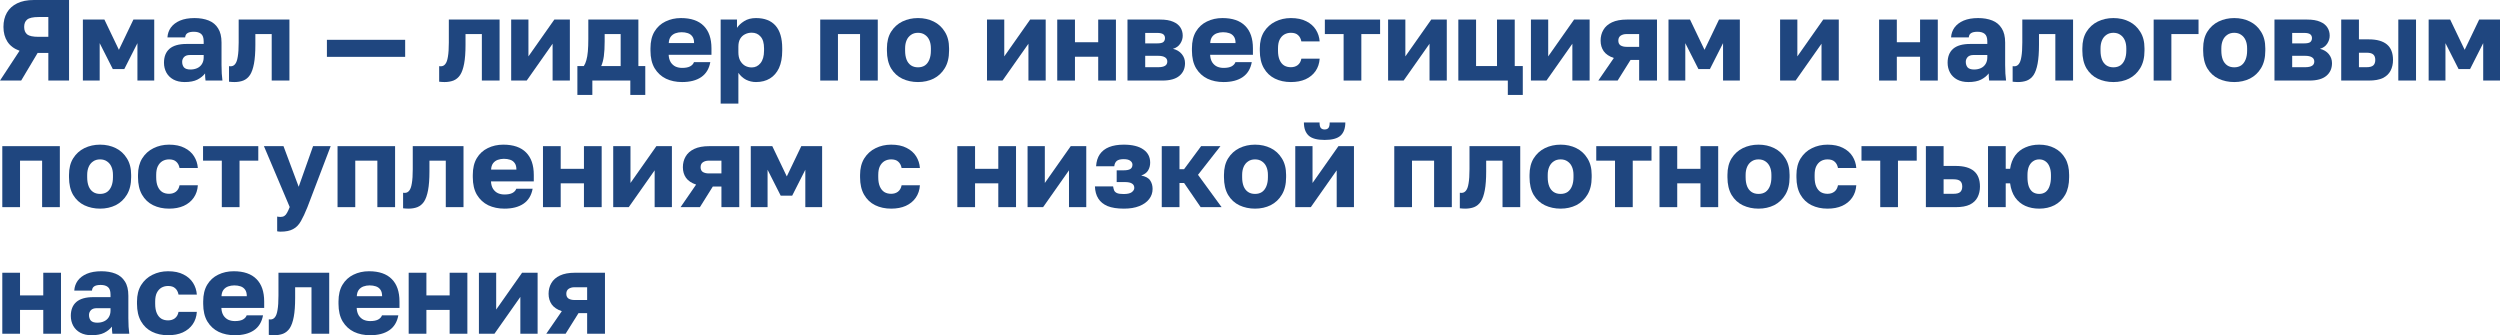 <?xml version="1.0" encoding="UTF-8"?> <svg xmlns="http://www.w3.org/2000/svg" viewBox="0 0 651.719 87.391" fill="none"><path d="M0 21L5.1 13.23C3.7 12.73 2.65 11.95 1.95 10.89C1.25 9.81 0.9 8.52 0.9 7.02C0.9 5.58 1.2 4.34 1.8 3.3C2.4 2.26 3.29 1.45 4.47 0.87C5.65 0.29 7.11 0 8.85 0H18V21H12.6V13.8H9.81L5.52 21H0ZM6.3 7.02C6.3 7.88 6.56 8.53 7.08 8.97C7.62 9.39 8.61 9.6 10.05 9.6H12.6V4.44H10.05C8.61 4.44 7.62 4.66 7.08 5.1C6.56 5.52 6.3 6.16 6.3 7.02Z" fill="#1F467F"></path><path d="M21.606 21V5.1H27.216L30.996 12.99L34.776 5.1H40.206V21H35.826V11.25L32.406 18H29.406L25.986 11.25V21H21.606Z" fill="#1F467F"></path><path d="M48.148 21.39C47.008 21.39 46.028 21.17 45.208 20.73C44.408 20.29 43.798 19.69 43.378 18.93C42.958 18.15 42.748 17.29 42.748 16.35C42.748 14.77 43.228 13.56 44.188 12.72C45.168 11.88 46.638 11.46 48.598 11.46H53.098V10.8C53.098 9.84 52.868 9.18 52.408 8.82C51.968 8.46 51.348 8.28 50.548 8.28C49.788 8.28 49.228 8.4 48.868 8.64C48.508 8.86 48.308 9.23 48.268 9.75H43.648C43.708 8.79 44.008 7.93 44.548 7.17C45.108 6.41 45.898 5.81 46.918 5.37C47.958 4.93 49.218 4.71 50.698 4.71C52.098 4.71 53.328 4.92 54.388 5.34C55.448 5.76 56.268 6.44 56.848 7.38C57.448 8.3 57.748 9.54 57.748 11.1V16.95C57.748 17.79 57.768 18.53 57.808 19.17C57.848 19.79 57.908 20.4 57.988 21H53.578C53.558 20.66 53.528 20.36 53.488 20.1C53.468 19.84 53.458 19.52 53.458 19.14C52.978 19.78 52.308 20.32 51.448 20.76C50.608 21.18 49.508 21.39 48.148 21.39ZM49.648 18.12C50.308 18.12 50.898 18 51.418 17.76C51.938 17.52 52.348 17.16 52.648 16.68C52.948 16.18 53.098 15.62 53.098 15V14.34H49.498C48.818 14.34 48.308 14.52 47.968 14.88C47.648 15.24 47.488 15.65 47.488 16.11C47.488 16.71 47.648 17.2 47.968 17.58C48.308 17.94 48.868 18.12 49.648 18.12Z" fill="#1F467F"></path><path d="M61.08 21.39C60.9 21.39 60.66 21.38 60.36 21.36C60.08 21.36 59.86 21.34 59.7 21.3V17.25C59.76 17.27 59.91 17.28 60.15 17.28C60.61 17.28 60.99 17.09 61.29 16.71C61.61 16.33 61.84 15.69 61.98 14.79C62.14 13.89 62.22 12.66 62.22 11.1V5.1H75.45V21H70.83V8.88H66.57V11.7C66.57 13.68 66.45 15.31 66.21 16.59C65.97 17.87 65.62 18.86 65.16 19.56C64.7 20.24 64.12 20.72 63.42 21C62.74 21.26 61.96 21.39 61.08 21.39Z" fill="#1F467F"></path><path d="M85.221 14.82V10.38H105.621V14.82H85.221Z" fill="#1F467F"></path><path d="M115.865 21.39C115.685 21.39 115.445 21.38 115.145 21.36C114.865 21.36 114.645 21.34 114.485 21.3V17.25C114.545 17.27 114.695 17.28 114.935 17.28C115.395 17.28 115.775 17.09 116.075 16.71C116.395 16.33 116.625 15.69 116.765 14.79C116.925 13.89 117.005 12.66 117.005 11.1V5.1H130.235V21H125.615V8.88H121.355V11.7C121.355 13.68 121.235 15.31 120.995 16.59C120.755 17.87 120.405 18.86 119.945 19.56C119.485 20.24 118.905 20.72 118.205 21C117.525 21.26 116.745 21.39 115.865 21.39Z" fill="#1F467F"></path><path d="M133.256 21V5.1H137.756V14.7L144.506 5.1H148.556V21H144.056V11.4L137.306 21H133.256Z" fill="#1F467F"></path><path d="M150.517 24.75V17.22H152.197C152.477 16.8 152.697 16.29 152.857 15.69C153.037 15.07 153.167 14.31 153.247 13.41C153.327 12.49 153.367 11.42 153.367 10.2V5.1H166.417V17.22H168.217V24.75H164.317V21H154.417V24.75H150.517ZM156.727 17.22H161.797V8.88H157.627V10.8C157.627 12.32 157.557 13.6 157.417 14.64C157.277 15.66 157.047 16.52 156.727 17.22Z" fill="#1F467F"></path><path d="M177.82 21.39C176.26 21.39 174.86 21.1 173.62 20.52C172.38 19.92 171.39 19.01 170.65 17.79C169.93 16.57 169.57 15.04 169.57 13.2V12.6C169.57 10.84 169.92 9.38 170.62 8.22C171.32 7.06 172.27 6.19 173.47 5.61C174.69 5.01 176.04 4.71 177.52 4.71C180.14 4.71 182.12 5.39 183.46 6.75C184.8 8.09 185.47 10.04 185.47 12.6V14.28H174.31C174.35 15.06 174.53 15.71 174.85 16.23C175.19 16.75 175.62 17.13 176.14 17.37C176.66 17.59 177.22 17.7 177.82 17.7C178.7 17.7 179.39 17.57 179.89 17.31C180.41 17.03 180.75 16.66 180.91 16.2H185.17C184.85 17.94 184.06 19.24 182.8 20.1C181.54 20.96 179.88 21.39 177.82 21.39ZM177.67 8.4C177.11 8.4 176.58 8.49 176.08 8.67C175.58 8.85 175.17 9.15 174.85 9.57C174.55 9.97 174.38 10.52 174.34 11.22H180.94C180.94 10.48 180.79 9.91 180.49 9.51C180.19 9.09 179.79 8.8 179.29 8.64C178.81 8.48 178.27 8.4 177.67 8.4Z" fill="#1F467F"></path><path d="M187.866 27V5.1H192.126V7.26C192.546 6.62 193.166 6.04 193.986 5.52C194.826 4.98 195.856 4.71 197.076 4.71C199.316 4.71 201.016 5.37 202.176 6.69C203.336 8.01 203.916 9.98 203.916 12.6V13.2C203.916 15 203.636 16.51 203.076 17.73C202.516 18.93 201.726 19.84 200.706 20.46C199.686 21.08 198.476 21.39 197.076 21.39C196.176 21.39 195.316 21.19 194.496 20.79C193.696 20.37 193.026 19.77 192.486 18.99V27H187.866ZM195.966 17.58C196.886 17.58 197.646 17.21 198.246 16.47C198.866 15.71 199.176 14.62 199.176 13.2V12.6C199.176 11.22 198.876 10.2 198.276 9.54C197.696 8.86 196.926 8.52 195.966 8.52C195.326 8.52 194.736 8.66 194.196 8.94C193.676 9.2 193.256 9.6 192.935 10.14C192.636 10.68 192.486 11.35 192.486 12.15V13.65C192.486 14.47 192.636 15.18 192.935 15.78C193.256 16.36 193.676 16.81 194.196 17.13C194.736 17.43 195.326 17.58 195.966 17.58Z" fill="#1F467F"></path><path d="M213.823 21V5.1H228.823V21H224.203V8.88H218.443V21H213.823Z" fill="#1F467F"></path><path d="M239.311 21.39C237.831 21.39 236.471 21.1 235.231 20.52C234.011 19.94 233.031 19.04 232.291 17.82C231.571 16.58 231.211 15.04 231.211 13.2V12.6C231.211 10.88 231.571 9.44 232.291 8.28C233.031 7.1 234.011 6.21 235.231 5.61C236.471 5.01 237.831 4.71 239.311 4.71C240.811 4.71 242.171 5.01 243.391 5.61C244.611 6.21 245.581 7.1 246.301 8.28C247.041 9.44 247.411 10.88 247.411 12.6V13.2C247.411 15.02 247.041 16.54 246.301 17.76C245.581 18.96 244.611 19.87 243.391 20.49C242.171 21.09 240.811 21.39 239.311 21.39ZM239.311 17.55C240.031 17.55 240.641 17.38 241.141 17.04C241.641 16.68 242.021 16.17 242.281 15.51C242.541 14.85 242.671 14.08 242.671 13.2V12.6C242.671 11.8 242.541 11.1 242.281 10.5C242.021 9.9 241.641 9.43 241.141 9.09C240.641 8.73 240.031 8.55 239.311 8.55C238.591 8.55 237.981 8.73 237.481 9.09C236.981 9.43 236.601 9.9 236.341 10.5C236.081 11.1 235.951 11.8 235.951 12.6V13.2C235.951 14.12 236.081 14.91 236.341 15.57C236.601 16.21 236.981 16.7 237.481 17.04C237.981 17.38 238.591 17.55 239.311 17.55Z" fill="#1F467F"></path><path d="M257.3 21V5.1H261.8V14.7L268.55 5.1H272.599V21H268.1V11.4L261.35 21H257.3Z" fill="#1F467F"></path><path d="M275.609 21V5.1H280.229V11.01H286.289V5.1H290.909V21H286.289V14.79H280.229V21H275.609Z" fill="#1F467F"></path><path d="M293.921 21V5.1H302.44C303.84 5.1 304.97 5.29 305.83 5.67C306.69 6.03 307.32 6.53 307.72 7.17C308.12 7.79 308.32 8.5 308.32 9.3C308.32 10.04 308.1 10.74 307.66 11.4C307.22 12.06 306.59 12.5 305.77 12.72C306.75 12.96 307.52 13.42 308.08 14.1C308.64 14.78 308.92 15.57 308.92 16.47C308.92 17.85 308.43 18.95 307.45 19.77C306.47 20.59 305 21 303.04 21H293.921ZM298.541 17.52H301.901C302.7 17.52 303.3 17.4 303.7 17.16C304.1 16.92 304.3 16.55 304.3 16.05C304.3 15.55 304.1 15.18 303.7 14.94C303.3 14.68 302.7 14.55 301.901 14.55H298.541V17.52ZM298.541 11.31H301.631C302.45 11.31 303 11.19 303.28 10.95C303.56 10.69 303.7 10.35 303.7 9.93C303.7 9.51 303.55 9.18 303.25 8.94C302.95 8.7 302.41 8.58 301.631 8.58H298.541V11.31Z" fill="#1F467F"></path><path d="M318.972 21.39C317.412 21.39 316.012 21.1 314.772 20.52C313.532 19.92 312.543 19.01 311.803 17.79C311.083 16.57 310.723 15.04 310.723 13.2V12.6C310.723 10.84 311.073 9.38 311.773 8.22C312.473 7.06 313.422 6.19 314.622 5.61C315.842 5.01 317.192 4.71 318.672 4.71C321.292 4.71 323.272 5.39 324.612 6.75C325.952 8.09 326.622 10.04 326.622 12.6V14.28H315.462C315.502 15.06 315.682 15.71 316.002 16.23C316.342 16.75 316.772 17.13 317.292 17.37C317.812 17.59 318.372 17.7 318.972 17.7C319.852 17.7 320.542 17.57 321.042 17.31C321.562 17.03 321.902 16.66 322.062 16.2H326.322C326.002 17.94 325.212 19.24 323.952 20.1C322.692 20.96 321.032 21.39 318.972 21.39ZM318.822 8.4C318.262 8.4 317.732 8.49 317.232 8.67C316.732 8.85 316.322 9.15 316.002 9.57C315.702 9.97 315.532 10.52 315.492 11.22H322.092C322.092 10.48 321.942 9.91 321.642 9.51C321.342 9.09 320.942 8.8 320.442 8.64C319.962 8.48 319.422 8.4 318.822 8.4Z" fill="#1F467F"></path><path d="M336.519 21.39C334.959 21.39 333.569 21.09 332.349 20.49C331.129 19.89 330.169 18.98 329.469 17.76C328.767 16.54 328.417 15.02 328.417 13.2V12.6C328.417 10.92 328.777 9.49 329.499 8.31C330.239 7.13 331.219 6.24 332.439 5.64C333.679 5.02 335.039 4.71 336.519 4.71C338.119 4.71 339.459 4.99 340.539 5.55C341.619 6.09 342.449 6.82 343.029 7.74C343.609 8.66 343.939 9.68 344.019 10.8H339.249C339.109 10.08 338.819 9.53 338.379 9.15C337.959 8.75 337.339 8.55 336.519 8.55C335.879 8.55 335.299 8.7 334.779 9C334.279 9.3 333.879 9.75 333.579 10.35C333.299 10.93 333.159 11.68 333.159 12.6V13.2C333.159 14.18 333.299 14.99 333.579 15.63C333.859 16.27 334.249 16.75 334.749 17.07C335.249 17.37 335.839 17.52 336.519 17.52C337.219 17.52 337.809 17.34 338.289 16.98C338.789 16.6 339.109 16.04 339.249 15.3H344.019C343.939 16.54 343.579 17.62 342.939 18.54C342.299 19.46 341.429 20.17 340.329 20.67C339.249 21.15 337.979 21.39 336.519 21.39Z" fill="#1F467F"></path><path d="M350.263 21V8.88H345.373V5.1H359.773V8.88H354.883V21H350.263Z" fill="#1F467F"></path><path d="M361.86 21V5.1H366.36V14.7L373.11 5.1H377.159V21H372.66V11.4L365.91 21H361.86Z" fill="#1F467F"></path><path d="M393.071 24.75V21H380.169V5.1H384.792V17.22H390.251V5.1H394.871V17.22H396.971V24.75H393.071Z" fill="#1F467F"></path><path d="M399.096 21V5.1H403.596V14.7L410.345 5.1H414.395V21H409.895V11.4L403.146 21H399.096Z" fill="#1F467F"></path><path d="M416.658 21L420.707 15.12C419.507 14.72 418.627 14.13 418.067 13.35C417.527 12.57 417.257 11.65 417.257 10.59C417.257 9.55 417.497 8.62 417.977 7.8C418.457 6.96 419.207 6.3 420.227 5.82C421.247 5.34 422.547 5.1 424.127 5.1H431.957V21H427.307V15.63H425.057L421.697 21H416.658ZM421.877 10.59C421.877 11.17 422.077 11.59 422.477 11.85C422.897 12.09 423.407 12.21 424.007 12.21H427.307V8.88H424.007C423.407 8.88 422.897 9.02 422.477 9.3C422.077 9.58 421.877 10.01 421.877 10.59Z" fill="#1F467F"></path><path d="M434.957 21V5.1H440.566L444.346 12.99L448.126 5.1H453.556V21H449.176V11.25L445.756 18H442.756L439.336 11.25V21H434.957Z" fill="#1F467F"></path><path d="M464.048 21V5.1H468.548V14.7L475.297 5.1H479.347V21H474.847V11.4L468.098 21H464.048Z" fill="#1F467F"></path><path d="M489.859 21V5.1H494.479V11.01H500.538V5.1H505.158V21H500.538V14.79H494.479V21H489.859Z" fill="#1F467F"></path><path d="M513.118 21.39C511.978 21.39 510.998 21.17 510.178 20.73C509.378 20.29 508.768 19.69 508.348 18.93C507.928 18.15 507.718 17.29 507.718 16.35C507.718 14.77 508.198 13.56 509.158 12.72C510.138 11.88 511.608 11.46 513.568 11.46H518.068V10.8C518.068 9.84 517.838 9.18 517.378 8.82C516.938 8.46 516.318 8.28 515.518 8.28C514.758 8.28 514.198 8.4 513.838 8.64C513.478 8.86 513.278 9.23 513.238 9.75H508.618C508.678 8.79 508.978 7.93 509.518 7.17C510.078 6.41 510.868 5.81 511.888 5.37C512.928 4.93 514.188 4.71 515.668 4.71C517.068 4.71 518.298 4.92 519.358 5.34C520.418 5.76 521.238 6.44 521.817 7.38C522.417 8.3 522.717 9.54 522.717 11.1V16.95C522.717 17.79 522.737 18.53 522.777 19.17C522.817 19.79 522.877 20.4 522.957 21H518.548C518.528 20.66 518.498 20.36 518.458 20.1C518.438 19.84 518.428 19.52 518.428 19.14C517.948 19.78 517.278 20.32 516.418 20.76C515.578 21.18 514.478 21.39 513.118 21.39ZM514.618 18.12C515.278 18.12 515.868 18 516.388 17.76C516.908 17.52 517.318 17.16 517.618 16.68C517.918 16.18 518.068 15.62 518.068 15V14.34H514.468C513.788 14.34 513.278 14.52 512.938 14.88C512.618 15.24 512.458 15.65 512.458 16.11C512.458 16.71 512.618 17.2 512.938 17.58C513.278 17.94 513.838 18.12 514.618 18.12Z" fill="#1F467F"></path><path d="M526.05 21.39C525.87 21.39 525.63 21.38 525.33 21.36C525.05 21.36 524.83 21.34 524.67 21.3V17.25C524.73 17.27 524.88 17.28 525.12 17.28C525.58 17.28 525.96 17.09 526.26 16.71C526.58 16.33 526.81 15.69 526.95 14.79C527.11 13.89 527.19 12.66 527.19 11.1V5.1H540.422V21H535.802V8.88H531.54V11.7C531.54 13.68 531.42 15.31 531.18 16.59C530.94 17.87 530.59 18.86 530.13 19.56C529.67 20.24 529.09 20.72 528.39 21C527.71 21.26 526.93 21.39 526.05 21.39Z" fill="#1F467F"></path><path d="M550.941 21.39C549.461 21.39 548.101 21.1 546.861 20.52C545.641 19.94 544.661 19.04 543.921 17.82C543.201 16.58 542.841 15.04 542.841 13.2V12.6C542.841 10.88 543.201 9.44 543.921 8.28C544.661 7.1 545.641 6.21 546.861 5.61C548.101 5.01 549.461 4.71 550.941 4.71C552.441 4.71 553.801 5.01 555.021 5.61C556.241 6.21 557.211 7.1 557.931 8.28C558.671 9.44 559.041 10.88 559.041 12.6V13.2C559.041 15.02 558.671 16.54 557.931 17.76C557.211 18.96 556.241 19.87 555.021 20.49C553.801 21.09 552.441 21.39 550.941 21.39ZM550.941 17.55C551.661 17.55 552.271 17.38 552.771 17.04C553.271 16.68 553.651 16.17 553.911 15.51C554.171 14.85 554.301 14.08 554.301 13.2V12.6C554.301 11.8 554.171 11.1 553.911 10.5C553.651 9.9 553.271 9.43 552.771 9.09C552.271 8.73 551.661 8.55 550.941 8.55C550.221 8.55 549.611 8.73 549.111 9.09C548.611 9.43 548.231 9.9 547.971 10.5C547.711 11.1 547.581 11.8 547.581 12.6V13.2C547.581 14.12 547.711 14.91 547.971 15.57C548.231 16.21 548.611 16.7 549.111 17.04C549.611 17.38 550.221 17.55 550.941 17.55Z" fill="#1F467F"></path><path d="M561.431 21V5.1H573.13V8.88H566.05V21H561.431Z" fill="#1F467F"></path><path d="M582.437 21.39C580.957 21.39 579.595 21.1 578.355 20.52C577.135 19.94 576.155 19.04 575.415 17.82C574.695 16.58 574.335 15.04 574.335 13.2V12.6C574.335 10.88 574.695 9.44 575.415 8.28C576.155 7.1 577.135 6.21 578.355 5.61C579.595 5.01 580.957 4.71 582.437 4.71C583.937 4.71 585.297 5.01 586.517 5.61C587.737 6.21 588.707 7.1 589.427 8.28C590.167 9.44 590.537 10.88 590.537 12.6V13.2C590.537 15.02 590.167 16.54 589.427 17.76C588.707 18.96 587.737 19.87 586.517 20.49C585.297 21.09 583.937 21.39 582.437 21.39ZM582.437 17.55C583.157 17.55 583.767 17.38 584.267 17.04C584.767 16.68 585.147 16.17 585.407 15.51C585.667 14.85 585.797 14.08 585.797 13.2V12.6C585.797 11.8 585.667 11.1 585.407 10.5C585.147 9.9 584.767 9.43 584.267 9.09C583.767 8.73 583.157 8.55 582.437 8.55C581.717 8.55 581.107 8.73 580.607 9.09C580.107 9.43 579.727 9.9 579.465 10.5C579.205 11.1 579.075 11.8 579.075 12.6V13.2C579.075 14.12 579.205 14.91 579.465 15.57C579.727 16.21 580.107 16.7 580.607 17.04C581.107 17.38 581.717 17.55 582.437 17.55Z" fill="#1F467F"></path><path d="M592.924 21V5.1H601.444C602.844 5.1 603.974 5.29 604.833 5.67C605.693 6.03 606.323 6.53 606.723 7.17C607.123 7.79 607.323 8.5 607.323 9.3C607.323 10.04 607.103 10.74 606.663 11.4C606.223 12.06 605.593 12.5 604.774 12.72C605.753 12.96 606.523 13.42 607.083 14.1C607.643 14.78 607.923 15.57 607.923 16.47C607.923 17.85 607.433 18.95 606.453 19.77C605.473 20.59 604.004 21 602.044 21H592.924ZM597.544 17.52H600.904C601.704 17.52 602.304 17.4 602.704 17.16C603.104 16.92 603.304 16.55 603.304 16.05C603.304 15.55 603.104 15.18 602.704 14.94C602.304 14.68 601.704 14.55 600.904 14.55H597.544V17.52ZM597.544 11.31H600.634C601.454 11.31 602.004 11.19 602.284 10.95C602.564 10.69 602.704 10.35 602.704 9.93C602.704 9.51 602.554 9.18 602.254 8.94C601.954 8.7 601.414 8.58 600.634 8.58H597.544V11.31Z" fill="#1F467F"></path><path d="M610.326 21V5.1H614.946V10.26H617.525C619.608 10.26 621.178 10.7 622.238 11.58C623.298 12.46 623.828 13.81 623.828 15.63C623.828 16.67 623.618 17.6 623.198 18.42C622.778 19.24 622.108 19.88 621.188 20.34C620.268 20.78 619.048 21 617.525 21H610.326ZM614.946 17.52H616.925C617.725 17.52 618.305 17.37 618.665 17.07C619.025 16.75 619.205 16.27 619.205 15.63C619.205 14.97 619.025 14.49 618.665 14.19C618.325 13.89 617.745 13.74 616.925 13.74H614.946V17.52ZM625.208 21V5.1H629.827V21H625.208Z" fill="#1F467F"></path><path d="M633.12 21V5.1H638.729L642.509 12.99L646.289 5.1H651.719V21H647.339V11.25L643.919 18H640.919L637.499 11.25V21H633.12Z" fill="#1F467F"></path><path d="M0.6 54V38.1H15.6V54H10.98V41.88H5.22V54H0.6Z" fill="#1F467F"></path><path d="M26.088 54.39C24.608 54.39 23.248 54.1 22.008 53.52C20.788 52.94 19.808 52.04 19.068 50.82C18.348 49.58 17.988 48.04 17.988 46.2V45.6C17.988 43.88 18.348 42.44 19.068 41.28C19.808 40.1 20.788 39.21 22.008 38.61C23.248 38.01 24.608 37.71 26.088 37.71C27.588 37.71 28.948 38.01 30.168 38.61C31.388 39.21 32.358 40.1 33.078 41.28C33.818 42.44 34.188 43.88 34.188 45.6V46.2C34.188 48.02 33.818 49.54 33.078 50.76C32.358 51.96 31.388 52.87 30.168 53.49C28.948 54.09 27.588 54.39 26.088 54.39ZM26.088 50.55C26.808 50.55 27.418 50.38 27.918 50.04C28.418 49.68 28.798 49.17 29.058 48.51C29.318 47.85 29.448 47.08 29.448 46.2V45.6C29.448 44.8 29.318 44.1 29.058 43.5C28.798 42.9 28.418 42.43 27.918 42.09C27.418 41.73 26.808 41.55 26.088 41.55C25.368 41.55 24.758 41.73 24.258 42.09C23.758 42.43 23.378 42.9 23.118 43.5C22.858 44.1 22.728 44.8 22.728 45.6V46.2C22.728 47.12 22.858 47.91 23.118 48.57C23.378 49.21 23.758 49.7 24.258 50.04C24.758 50.38 25.368 50.55 26.088 50.55Z" fill="#1F467F"></path><path d="M44.077 54.39C42.516 54.39 41.127 54.09 39.907 53.49C38.687 52.89 37.726 51.98 37.026 50.76C36.327 49.54 35.977 48.02 35.977 46.2V45.6C35.977 43.92 36.337 42.49 37.056 41.31C37.797 40.13 38.777 39.24 39.997 38.64C41.237 38.02 42.596 37.71 44.077 37.71C45.677 37.71 47.016 37.99 48.096 38.55C49.177 39.09 50.007 39.82 50.587 40.74C51.167 41.66 51.497 42.68 51.577 43.8H46.807C46.667 43.08 46.377 42.53 45.937 42.15C45.517 41.75 44.897 41.55 44.077 41.55C43.437 41.55 42.856 41.7 42.336 42C41.836 42.3 41.437 42.75 41.137 43.35C40.857 43.93 40.717 44.68 40.717 45.6V46.2C40.717 47.18 40.857 47.99 41.137 48.63C41.417 49.27 41.806 49.75 42.306 50.07C42.806 50.37 43.397 50.52 44.077 50.52C44.777 50.52 45.367 50.34 45.847 49.98C46.347 49.6 46.667 49.04 46.807 48.3H51.577C51.497 49.54 51.137 50.62 50.497 51.54C49.857 52.46 48.987 53.17 47.886 53.67C46.807 54.15 45.537 54.39 44.077 54.39Z" fill="#1F467F"></path><path d="M57.822 54V41.88H52.932V38.1H67.333V41.88H62.443V54H57.822Z" fill="#1F467F"></path><path d="M73.154 60.39C72.854 60.39 72.554 60.36 72.254 60.3V56.46C72.554 56.52 72.854 56.55 73.154 56.55C73.554 56.55 73.884 56.46 74.144 56.28C74.404 56.12 74.634 55.85 74.834 55.47C75.054 55.09 75.284 54.59 75.524 53.97L68.804 38.1H73.904L77.864 48.69L81.614 38.1H86.204L80.144 54C79.544 55.5 78.974 56.72 78.434 57.66C77.894 58.62 77.214 59.31 76.394 59.73C75.594 60.17 74.514 60.39 73.154 60.39Z" fill="#1F467F"></path><path d="M87.993 54V38.1H102.993V54H98.373V41.88H92.613V54H87.993Z" fill="#1F467F"></path><path d="M106.461 54.39C106.281 54.39 106.041 54.38 105.741 54.36C105.461 54.36 105.241 54.34 105.081 54.3V50.25C105.141 50.27 105.291 50.28 105.531 50.28C105.991 50.28 106.371 50.09 106.671 49.71C106.991 49.33 107.221 48.69 107.361 47.79C107.521 46.89 107.601 45.66 107.601 44.1V38.1H120.831V54H116.211V41.88H111.951V44.7C111.951 46.68 111.831 48.31 111.591 49.59C111.351 50.87 111.001 51.86 110.541 52.56C110.081 53.24 109.501 53.72 108.801 54C108.121 54.26 107.341 54.39 106.461 54.39Z" fill="#1F467F"></path><path d="M131.502 54.39C129.942 54.39 128.542 54.1 127.302 53.52C126.062 52.92 125.072 52.01 124.332 50.79C123.612 49.57 123.252 48.04 123.252 46.2V45.6C123.252 43.84 123.602 42.38 124.302 41.22C125.002 40.06 125.952 39.19 127.152 38.61C128.372 38.01 129.722 37.71 131.202 37.71C133.822 37.71 135.802 38.39 137.142 39.75C138.482 41.09 139.152 43.04 139.152 45.6V47.28H127.992C128.032 48.06 128.212 48.71 128.532 49.23C128.872 49.75 129.302 50.13 129.822 50.37C130.342 50.59 130.902 50.7 131.502 50.7C132.382 50.7 133.072 50.57 133.572 50.31C134.092 50.03 134.432 49.66 134.592 49.2H138.852C138.532 50.94 137.742 52.24 136.482 53.1C135.222 53.96 133.562 54.39 131.502 54.39ZM131.352 41.4C130.792 41.4 130.262 41.49 129.762 41.67C129.262 41.85 128.852 42.15 128.532 42.57C128.232 42.97 128.062 43.52 128.022 44.22H134.622C134.622 43.48 134.472 42.91 134.172 42.51C133.872 42.09 133.472 41.8 132.972 41.64C132.492 41.48 131.952 41.4 131.352 41.4Z" fill="#1F467F"></path><path d="M141.547 54V38.1H146.167V44.01H152.227V38.1H156.847V54H152.227V47.79H146.167V54H141.547Z" fill="#1F467F"></path><path d="M159.858 54V38.1H164.358V47.7L171.108 38.1H175.158V54H170.658V44.4L163.908 54H159.858Z" fill="#1F467F"></path><path d="M177.418 54L181.468 48.12C180.268 47.72 179.388 47.13 178.828 46.35C178.288 45.57 178.018 44.65 178.018 43.59C178.018 42.55 178.258 41.62 178.738 40.8C179.218 39.96 179.968 39.3 180.988 38.82C182.008 38.34 183.308 38.1 184.888 38.1H192.718V54H188.068V48.63H185.818L182.458 54H177.418ZM182.638 43.59C182.638 44.17 182.838 44.59 183.238 44.85C183.658 45.09 184.168 45.21 184.768 45.21H188.068V41.88H184.768C184.168 41.88 183.658 42.02 183.238 42.3C182.838 42.58 182.638 43.01 182.638 43.59Z" fill="#1F467F"></path><path d="M195.717 54V38.1H201.327L205.107 45.99L208.887 38.1H214.317V54H209.937V44.25L206.517 51H203.517L200.097 44.25V54H195.717Z" fill="#1F467F"></path><path d="M232.309 54.39C230.749 54.39 229.359 54.09 228.139 53.49C226.919 52.89 225.959 51.98 225.259 50.76C224.559 49.54 224.209 48.02 224.209 46.2V45.6C224.209 43.92 224.569 42.49 225.289 41.31C226.029 40.13 227.009 39.24 228.229 38.64C229.469 38.02 230.829 37.71 232.309 37.71C233.909 37.71 235.249 37.99 236.329 38.55C237.409 39.09 238.239 39.82 238.819 40.74C239.399 41.66 239.729 42.68 239.809 43.8H235.039C234.899 43.08 234.609 42.53 234.169 42.15C233.749 41.75 233.129 41.55 232.309 41.55C231.669 41.55 231.089 41.7 230.569 42C230.069 42.3 229.669 42.75 229.369 43.35C229.089 43.93 228.949 44.68 228.949 45.6V46.2C228.949 47.18 229.089 47.99 229.369 48.63C229.649 49.27 230.039 49.75 230.539 50.07C231.039 50.37 231.629 50.52 232.309 50.52C233.009 50.52 233.599 50.34 234.079 49.98C234.579 49.6 234.899 49.04 235.039 48.3H239.809C239.729 49.54 239.369 50.62 238.729 51.54C238.089 52.46 237.219 53.17 236.119 53.67C235.039 54.15 233.769 54.39 232.309 54.39Z" fill="#1F467F"></path><path d="M249.565 54V38.1H254.185V44.01H260.245V38.1H264.865V54H260.245V47.79H254.185V54H249.565Z" fill="#1F467F"></path><path d="M267.875 54V38.1H272.374V47.7L279.127 38.1H283.176V54H278.674V44.4L271.924 54H267.875Z" fill="#1F467F"></path><path d="M292.996 54.39C291.256 54.39 289.836 54.17 288.736 53.73C287.656 53.27 286.846 52.61 286.306 51.75C285.766 50.89 285.476 49.84 285.436 48.6H290.176C290.236 49 290.326 49.35 290.446 49.65C290.586 49.95 290.836 50.18 291.196 50.34C291.576 50.5 292.146 50.58 292.906 50.58C293.906 50.58 294.616 50.42 295.036 50.1C295.476 49.76 295.696 49.39 295.696 48.99C295.696 48.47 295.496 48.09 295.096 47.85C294.716 47.59 294.076 47.46 293.176 47.46H291.106V44.4H292.936C293.696 44.4 294.266 44.29 294.646 44.07C295.026 43.83 295.216 43.45 295.216 42.93C295.216 42.53 295.026 42.19 294.646 41.91C294.286 41.63 293.716 41.49 292.936 41.49C292.076 41.49 291.466 41.65 291.106 41.97C290.746 42.29 290.536 42.75 290.476 43.35H285.736C285.816 42.09 286.136 41.05 286.696 40.23C287.276 39.39 288.086 38.76 289.126 38.34C290.186 37.92 291.456 37.71 292.936 37.71C295.176 37.71 296.886 38.13 298.066 38.97C299.246 39.79 299.836 40.93 299.836 42.39C299.836 43.15 299.656 43.83 299.296 44.43C298.936 45.03 298.336 45.47 297.496 45.75C298.656 45.99 299.436 46.42 299.836 47.04C300.256 47.66 300.466 48.4 300.466 49.26C300.466 50.24 300.166 51.12 299.566 51.9C298.966 52.68 298.106 53.29 296.986 53.73C295.886 54.17 294.556 54.39 292.996 54.39Z" fill="#1F467F"></path><path d="M302.855 54V38.1H307.475V44.1H308.675L313.115 38.1H318.155L312.305 45.57L318.455 54H312.995L308.675 47.7H307.475V54H302.855Z" fill="#1F467F"></path><path d="M327.172 54.39C325.692 54.39 324.332 54.1 323.092 53.52C321.872 52.94 320.892 52.04 320.152 50.82C319.432 49.58 319.072 48.04 319.072 46.2V45.6C319.072 43.88 319.432 42.44 320.152 41.28C320.892 40.1 321.872 39.21 323.092 38.61C324.332 38.01 325.692 37.71 327.172 37.71C328.672 37.71 330.032 38.01 331.252 38.61C332.472 39.21 333.442 40.1 334.161 41.28C334.901 42.44 335.271 43.88 335.271 45.6V46.2C335.271 48.02 334.901 49.54 334.161 50.76C333.442 51.96 332.472 52.87 331.252 53.49C330.032 54.09 328.672 54.39 327.172 54.39ZM327.172 50.55C327.892 50.55 328.502 50.38 329.002 50.04C329.502 49.68 329.882 49.17 330.142 48.51C330.402 47.85 330.532 47.08 330.532 46.2V45.6C330.532 44.8 330.402 44.1 330.142 43.5C329.882 42.9 329.502 42.43 329.002 42.09C328.502 41.73 327.892 41.55 327.172 41.55C326.452 41.55 325.842 41.73 325.342 42.09C324.842 42.43 324.462 42.9 324.202 43.5C323.942 44.1 323.812 44.8 323.812 45.6V46.2C323.812 47.12 323.942 47.91 324.202 48.57C324.462 49.21 324.842 49.7 325.342 50.04C325.842 50.38 326.452 50.55 327.172 50.55Z" fill="#1F467F"></path><path d="M337.661 54V38.1H342.161V47.7L348.911 38.1H352.961V54H348.461V44.4L341.711 54H337.661ZM345.311 36.48C343.351 36.48 341.961 36.1 341.141 35.34C340.321 34.58 339.911 33.44 339.911 31.92H343.991C343.991 32.62 344.101 33.1 344.321 33.36C344.541 33.62 344.871 33.75 345.311 33.75C345.751 33.75 346.081 33.62 346.301 33.36C346.521 33.1 346.631 32.62 346.631 31.92H350.711C350.711 33.44 350.301 34.58 349.481 35.34C348.661 36.1 347.271 36.48 345.311 36.48Z" fill="#1F467F"></path><path d="M363.47 54V38.1H378.472V54H373.852V41.88H368.09V54H363.47Z" fill="#1F467F"></path><path d="M381.939 54.39C381.759 54.39 381.519 54.38 381.219 54.36C380.939 54.36 380.719 54.34 380.559 54.3V50.25C380.619 50.27 380.769 50.28 381.009 50.28C381.469 50.28 381.849 50.09 382.149 49.71C382.469 49.33 382.699 48.69 382.839 47.79C382.999 46.89 383.079 45.66 383.079 44.1V38.1H396.308V54H391.689V41.88H387.429V44.7C387.429 46.68 387.309 48.31 387.069 49.59C386.829 50.87 386.479 51.86 386.019 52.56C385.559 53.24 384.979 53.72 384.279 54C383.599 54.26 382.819 54.39 381.939 54.39Z" fill="#1F467F"></path><path d="M406.83 54.39C405.351 54.39 403.991 54.1 402.751 53.52C401.531 52.94 400.551 52.04 399.811 50.82C399.091 49.58 398.731 48.04 398.731 46.2V45.6C398.731 43.88 399.091 42.44 399.811 41.28C400.551 40.1 401.531 39.21 402.751 38.61C403.991 38.01 405.351 37.71 406.83 37.71C408.33 37.71 409.69 38.01 410.91 38.61C412.13 39.21 413.1 40.1 413.82 41.28C414.56 42.44 414.93 43.88 414.93 45.6V46.2C414.93 48.02 414.56 49.54 413.82 50.76C413.1 51.96 412.13 52.87 410.91 53.49C409.69 54.09 408.33 54.39 406.83 54.39ZM406.83 50.55C407.55 50.55 408.16 50.38 408.66 50.04C409.16 49.68 409.54 49.17 409.8 48.51C410.06 47.85 410.19 47.08 410.19 46.2V45.6C410.19 44.8 410.06 44.1 409.8 43.5C409.54 42.9 409.16 42.43 408.66 42.09C408.16 41.73 407.55 41.55 406.83 41.55C406.111 41.55 405.501 41.73 405.001 42.09C404.501 42.43 404.121 42.9 403.861 43.5C403.601 44.1 403.471 44.8 403.471 45.6V46.2C403.471 47.12 403.601 47.91 403.861 48.57C404.121 49.21 404.501 49.7 405.001 50.04C405.501 50.38 406.111 50.55 406.83 50.55Z" fill="#1F467F"></path><path d="M421.015 54V41.88H416.125V38.1H430.527V41.88H425.635V54H421.015Z" fill="#1F467F"></path><path d="M432.612 54V38.1H437.232V44.01H443.291V38.1H447.911V54H443.291V47.79H437.232V54H432.612Z" fill="#1F467F"></path><path d="M458.423 54.39C456.943 54.39 455.583 54.1 454.343 53.52C453.123 52.94 452.143 52.04 451.403 50.82C450.683 49.58 450.323 48.04 450.323 46.2V45.6C450.323 43.88 450.683 42.44 451.403 41.28C452.143 40.1 453.123 39.21 454.343 38.61C455.583 38.01 456.943 37.71 458.423 37.71C459.923 37.71 461.283 38.01 462.503 38.61C463.723 39.21 464.693 40.1 465.413 41.28C466.153 42.44 466.523 43.88 466.523 45.6V46.2C466.523 48.02 466.153 49.54 465.413 50.76C464.693 51.96 463.723 52.87 462.503 53.49C461.283 54.09 459.923 54.39 458.423 54.39ZM458.423 50.55C459.143 50.55 459.753 50.38 460.253 50.04C460.753 49.68 461.133 49.17 461.393 48.51C461.653 47.85 461.783 47.08 461.783 46.2V45.6C461.783 44.8 461.653 44.1 461.393 43.5C461.133 42.9 460.753 42.43 460.253 42.09C459.753 41.73 459.143 41.55 458.423 41.55C457.703 41.55 457.093 41.73 456.593 42.09C456.093 42.43 455.713 42.9 455.453 43.5C455.193 44.1 455.063 44.8 455.063 45.6V46.2C455.063 47.12 455.193 47.91 455.453 48.57C455.713 49.21 456.093 49.7 456.593 50.04C457.093 50.38 457.703 50.55 458.423 50.55Z" fill="#1F467F"></path><path d="M476.41 54.39C474.85 54.39 473.46 54.09 472.24 53.49C471.02 52.89 470.06 51.98 469.36 50.76C468.66 49.54 468.31 48.02 468.31 46.2V45.6C468.31 43.92 468.67 42.49 469.39 41.31C470.13 40.13 471.11 39.24 472.33 38.64C473.57 38.02 474.93 37.71 476.41 37.71C478.01 37.71 479.35 37.99 480.429 38.55C481.509 39.09 482.339 39.82 482.919 40.74C483.499 41.66 483.832 42.68 483.912 43.8H479.14C479 43.08 478.71 42.53 478.27 42.15C477.85 41.75 477.23 41.55 476.41 41.55C475.77 41.55 475.19 41.7 474.67 42C474.17 42.3 473.77 42.75 473.47 43.35C473.19 43.93 473.05 44.68 473.05 45.6V46.2C473.05 47.18 473.19 47.99 473.47 48.63C473.75 49.27 474.14 49.75 474.64 50.07C475.14 50.37 475.73 50.52 476.41 50.52C477.11 50.52 477.7 50.34 478.18 49.98C478.68 49.6 479 49.04 479.14 48.3H483.912C483.832 49.54 483.469 50.62 482.829 51.54C482.189 52.46 481.319 53.17 480.219 53.67C479.14 54.15 477.87 54.39 476.41 54.39Z" fill="#1F467F"></path><path d="M490.156 54V41.88H485.267V38.1H499.666V41.88H494.776V54H490.156Z" fill="#1F467F"></path><path d="M502.053 54V38.1H506.673V43.26H509.853C511.933 43.26 513.503 43.7 514.563 44.58C515.623 45.46 516.153 46.81 516.153 48.63C516.153 49.67 515.943 50.6 515.523 51.42C515.103 52.24 514.433 52.88 513.513 53.34C512.593 53.78 511.373 54 509.853 54H502.053ZM506.673 50.52H509.253C510.073 50.52 510.653 50.37 510.993 50.07C511.353 49.75 511.533 49.27 511.533 48.63C511.533 47.97 511.353 47.49 510.993 47.19C510.653 46.89 510.073 46.74 509.253 46.74H506.673V50.52Z" fill="#1F467F"></path><path d="M518.248 54V38.1H522.867V44.01H524.007C524.207 42.63 524.647 41.47 525.327 40.53C526.027 39.59 526.917 38.89 527.997 38.43C529.077 37.95 530.277 37.71 531.597 37.71C533.097 37.71 534.427 38.01 535.587 38.61C536.767 39.21 537.697 40.1 538.377 41.28C539.057 42.44 539.397 43.88 539.397 45.6V46.2C539.397 48.02 539.057 49.54 538.377 50.76C537.697 51.96 536.767 52.87 535.587 53.49C534.427 54.09 533.097 54.39 531.597 54.39C530.257 54.39 529.047 54.15 527.967 53.67C526.907 53.19 526.027 52.46 525.327 51.48C524.647 50.5 524.207 49.27 524.007 47.79H522.867V54H518.248ZM531.597 50.55C532.257 50.55 532.817 50.38 533.277 50.04C533.737 49.68 534.077 49.17 534.297 48.51C534.537 47.83 534.657 47.06 534.657 46.2V45.6C534.657 44.8 534.537 44.1 534.297 43.5C534.077 42.9 533.737 42.43 533.277 42.09C532.817 41.73 532.257 41.55 531.597 41.55C530.957 41.55 530.397 41.73 529.917 42.09C529.457 42.43 529.107 42.9 528.867 43.5C528.647 44.1 528.537 44.8 528.537 45.6V46.2C528.537 47.12 528.647 47.91 528.867 48.57C529.107 49.23 529.457 49.73 529.917 50.07C530.397 50.39 530.957 50.55 531.597 50.55Z" fill="#1F467F"></path><path d="M0.6 87V71.1H5.22V77.01H11.28V71.1H15.9V87H11.28V80.79H5.22V87H0.6Z" fill="#1F467F"></path><path d="M23.861 87.39C22.721 87.39 21.741 87.17 20.921 86.73C20.121 86.29 19.511 85.69 19.091 84.93C18.671 84.15 18.461 83.29 18.461 82.35C18.461 80.77 18.941 79.56 19.901 78.72C20.881 77.88 22.351 77.46 24.311 77.46H28.811V76.8C28.811 75.84 28.581 75.18 28.121 74.82C27.681 74.46 27.06 74.28 26.26 74.28C25.501 74.28 24.941 74.4 24.581 74.64C24.221 74.86 24.021 75.23 23.981 75.75H19.361C19.421 74.79 19.721 73.93 20.261 73.17C20.821 72.41 21.611 71.81 22.631 71.37C23.671 70.93 24.931 70.71 26.41 70.71C27.811 70.71 29.041 70.92 30.101 71.34C31.161 71.76 31.98 72.44 32.56 73.38C33.161 74.3 33.461 75.54 33.461 77.1V82.95C33.461 83.79 33.481 84.53 33.521 85.17C33.561 85.79 33.621 86.4 33.701 87H29.291C29.271 86.66 29.241 86.36 29.201 86.1C29.181 85.84 29.171 85.52 29.171 85.14C28.691 85.78 28.021 86.32 27.16 86.76C26.32 87.18 25.221 87.39 23.861 87.39ZM25.361 84.12C26.021 84.12 26.61 84 27.13 83.76C27.65 83.52 28.061 83.16 28.361 82.68C28.661 82.18 28.811 81.62 28.811 81V80.34H25.211C24.531 80.34 24.021 80.52 23.681 80.88C23.361 81.24 23.201 81.65 23.201 82.11C23.201 82.71 23.361 83.2 23.681 83.58C24.021 83.94 24.581 84.12 25.361 84.12Z" fill="#1F467F"></path><path d="M43.813 87.39C42.253 87.39 40.863 87.09 39.643 86.49C38.423 85.89 37.463 84.98 36.763 83.76C36.063 82.54 35.713 81.02 35.713 79.2V78.6C35.713 76.92 36.073 75.49 36.793 74.31C37.533 73.13 38.513 72.24 39.733 71.64C40.973 71.02 42.333 70.71 43.813 70.71C45.413 70.71 46.753 70.99 47.833 71.55C48.913 72.09 49.743 72.82 50.323 73.74C50.903 74.66 51.233 75.68 51.313 76.8H46.543C46.403 76.08 46.113 75.53 45.673 75.15C45.253 74.75 44.633 74.55 43.813 74.55C43.173 74.55 42.593 74.7 42.073 75C41.573 75.3 41.173 75.75 40.873 76.35C40.593 76.93 40.453 77.68 40.453 78.6V79.2C40.453 80.18 40.593 80.99 40.873 81.63C41.153 82.27 41.543 82.75 42.043 83.07C42.543 83.37 43.133 83.52 43.813 83.52C44.513 83.52 45.103 83.34 45.583 82.98C46.083 82.6 46.403 82.04 46.543 81.3H51.313C51.233 82.54 50.873 83.62 50.233 84.54C49.593 85.46 48.723 86.17 47.623 86.67C46.543 87.15 45.273 87.39 43.813 87.39Z" fill="#1F467F"></path><path d="M61.219 87.39C59.659 87.39 58.259 87.1 57.019 86.52C55.779 85.92 54.789 85.01 54.049 83.79C53.329 82.57 52.969 81.04 52.969 79.2V78.6C52.969 76.84 53.319 75.38 54.019 74.22C54.719 73.06 55.669 72.19 56.869 71.61C58.089 71.01 59.439 70.71 60.919 70.71C63.539 70.71 65.519 71.39 66.859 72.75C68.199 74.09 68.869 76.04 68.869 78.6V80.28H57.709C57.749 81.06 57.929 81.71 58.249 82.23C58.589 82.75 59.019 83.13 59.539 83.37C60.059 83.59 60.619 83.7 61.219 83.7C62.099 83.7 62.789 83.57 63.289 83.31C63.809 83.03 64.149 82.66 64.309 82.2H68.569C68.249 83.94 67.459 85.24 66.199 86.1C64.939 86.96 63.279 87.39 61.219 87.39ZM61.069 74.4C60.509 74.4 59.979 74.49 59.479 74.67C58.979 74.85 58.569 75.15 58.249 75.57C57.949 75.97 57.779 76.52 57.739 77.22H64.339C64.339 76.48 64.189 75.91 63.889 75.51C63.589 75.09 63.189 74.8 62.689 74.64C62.209 74.48 61.669 74.4 61.069 74.4Z" fill="#1F467F"></path><path d="M71.451 87.39C71.271 87.39 71.031 87.38 70.731 87.36C70.451 87.36 70.231 87.34 70.071 87.3V83.25C70.131 83.27 70.281 83.28 70.521 83.28C70.981 83.28 71.361 83.09 71.661 82.71C71.981 82.33 72.211 81.69 72.351 80.79C72.511 79.89 72.591 78.66 72.591 77.1V71.1H85.821V87H81.201V74.88H76.941V77.7C76.941 79.68 76.821 81.31 76.581 82.59C76.341 83.87 75.991 84.86 75.531 85.56C75.071 86.24 74.491 86.72 73.791 87C73.111 87.26 72.331 87.39 71.451 87.39Z" fill="#1F467F"></path><path d="M96.492 87.39C94.932 87.39 93.532 87.1 92.292 86.52C91.052 85.92 90.062 85.01 89.322 83.79C88.602 82.57 88.242 81.04 88.242 79.2V78.6C88.242 76.84 88.592 75.38 89.292 74.22C89.992 73.06 90.942 72.19 92.142 71.61C93.362 71.01 94.712 70.71 96.192 70.71C98.812 70.71 100.792 71.39 102.132 72.75C103.472 74.09 104.142 76.04 104.142 78.6V80.28H92.982C93.022 81.06 93.202 81.71 93.522 82.23C93.862 82.75 94.292 83.13 94.812 83.37C95.332 83.59 95.892 83.7 96.492 83.7C97.372 83.7 98.062 83.57 98.562 83.31C99.082 83.03 99.422 82.66 99.582 82.2H103.842C103.522 83.94 102.732 85.24 101.472 86.1C100.212 86.96 98.552 87.39 96.492 87.39ZM96.342 74.4C95.782 74.4 95.252 74.49 94.752 74.67C94.252 74.85 93.842 75.15 93.522 75.57C93.222 75.97 93.052 76.52 93.012 77.22H99.612C99.612 76.48 99.462 75.91 99.162 75.51C98.862 75.09 98.462 74.8 97.962 74.64C97.482 74.48 96.942 74.4 96.342 74.4Z" fill="#1F467F"></path><path d="M106.537 87V71.1H111.157V77.01H117.217V71.1H121.837V87H117.217V80.79H111.157V87H106.537Z" fill="#1F467F"></path><path d="M124.848 87V71.1H129.348V80.7L136.098 71.1H140.148V87H135.648V77.4L128.898 87H124.848Z" fill="#1F467F"></path><path d="M142.409 87L146.458 81.12C145.259 80.72 144.379 80.13 143.819 79.35C143.279 78.57 143.009 77.65 143.009 76.59C143.009 75.55 143.249 74.62 143.729 73.8C144.209 72.96 144.959 72.3 145.979 71.82C146.999 71.34 148.299 71.1 149.879 71.1H157.709V87H153.059V81.63H150.809L147.449 87H142.409ZM147.629 76.59C147.629 77.17 147.829 77.59 148.229 77.85C148.649 78.09 149.159 78.21 149.759 78.21H153.059V74.88H149.759C149.159 74.88 148.649 75.02 148.229 75.3C147.829 75.58 147.629 76.01 147.629 76.59Z" fill="#1F467F"></path></svg> 